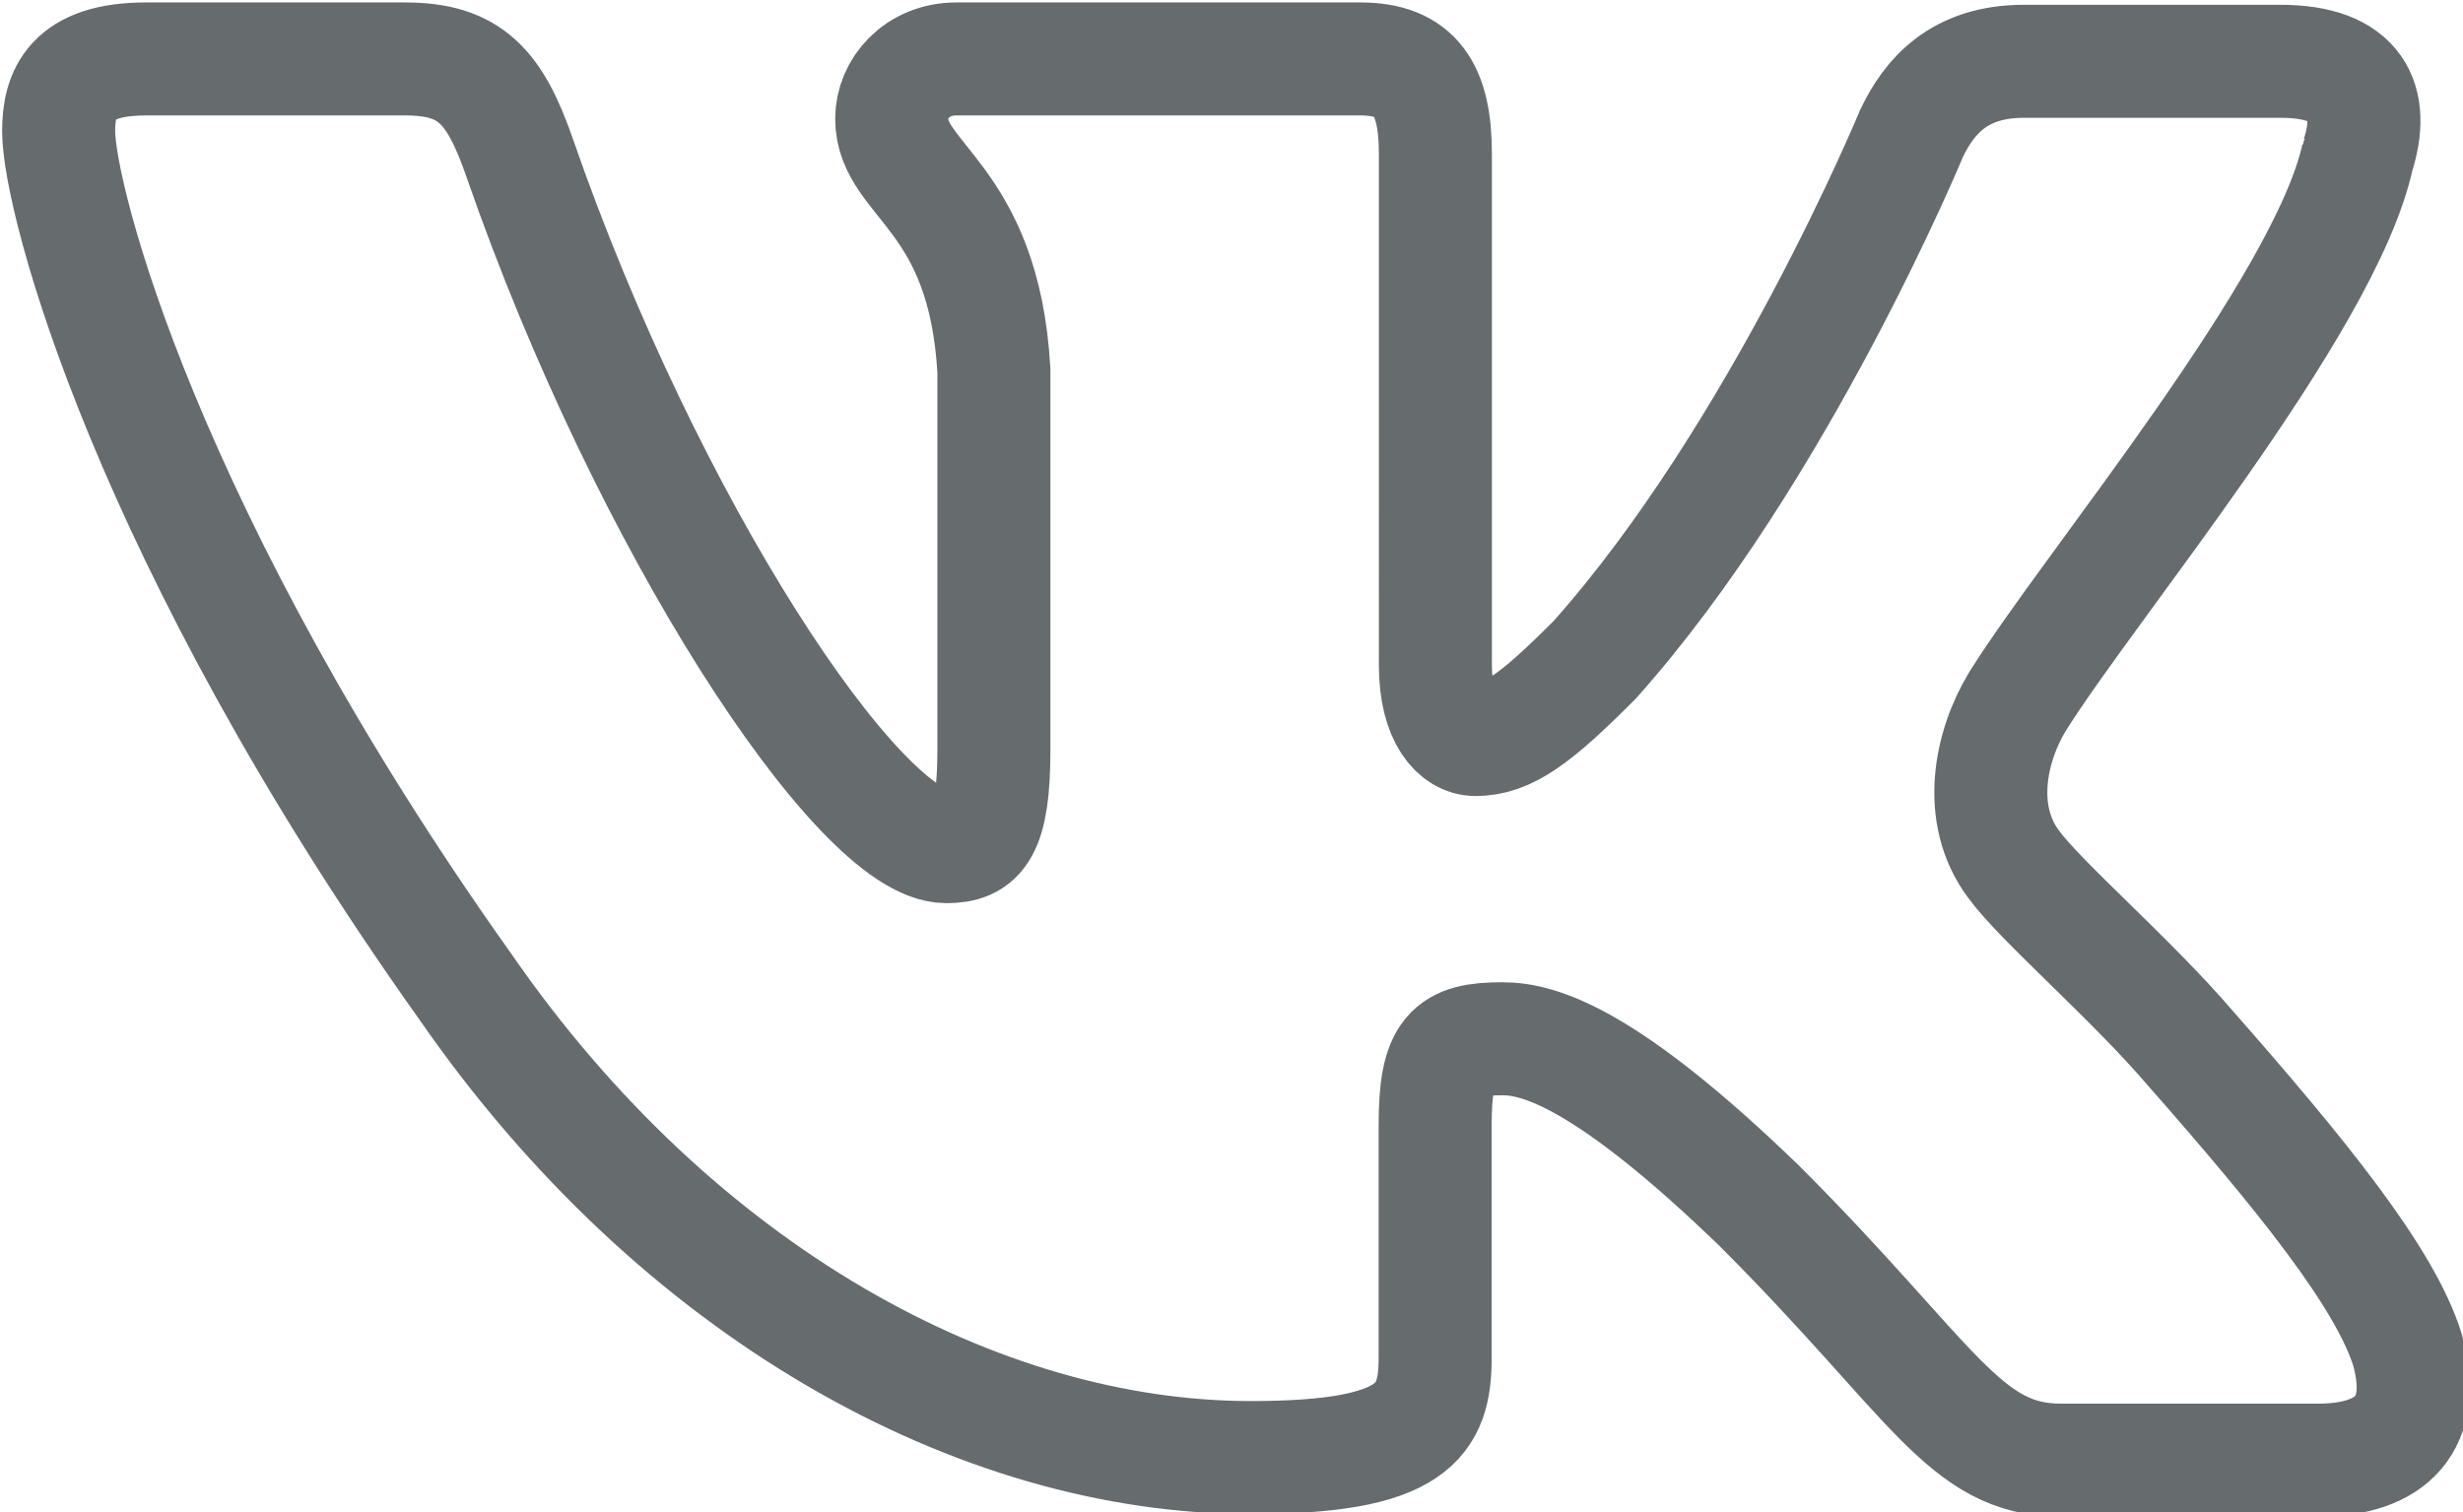 <?xml version="1.0" encoding="UTF-8" standalone="no"?>
<!-- Created with Inkscape (http://www.inkscape.org/) -->

<svg
   width="2.772mm"
   height="1.702mm"
   viewBox="0 0 2.772 1.702"
   version="1.1"
   id="svg342"
   inkscape:version="1.1.2 (0a00cf5339, 2022-02-04, custom)"
   sodipodi:docname="icon-vk-01.svg"
   xmlns:inkscape="http://www.inkscape.org/namespaces/inkscape"
   xmlns:sodipodi="http://sodipodi.sourceforge.net/DTD/sodipodi-0.dtd"
   xmlns="http://www.w3.org/2000/svg"
   xmlns:svg="http://www.w3.org/2000/svg">
  <sodipodi:namedview
     id="namedview344"
     pagecolor="#ffffff"
     bordercolor="#666666"
     borderopacity="1.0"
     inkscape:pageshadow="2"
     inkscape:pageopacity="0.0"
     inkscape:pagecheckerboard="0"
     inkscape:document-units="mm"
     showgrid="false"
     fit-margin-top="0"
     fit-margin-left="0"
     fit-margin-right="0"
     fit-margin-bottom="0"
     inkscape:zoom="32"
     inkscape:cx="11.6875"
     inkscape:cy="8.625"
     inkscape:window-width="1920"
     inkscape:window-height="1017"
     inkscape:window-x="-8"
     inkscape:window-y="-8"
     inkscape:window-maximized="1"
     inkscape:current-layer="g416" />
  <defs
     id="defs339" />
  <g
     inkscape:label="Слой 1"
     inkscape:groupmode="layer"
     id="layer1"
     transform="translate(-76.795,-140.993)">
    <g
       style="clip-rule:evenodd;fill-rule:evenodd;stroke-linejoin:round;stroke-miterlimit:2"
       id="g428"
       transform="matrix(0.265,0,0,0.265,75.006,138.668)">
      <g
         id="g416">
        <path
           d="m 16.764,9.437 c 0.075,-0.233 0,-0.403 -0.328,-0.403 h -1.09 c -0.275,0 -0.402,0.149 -0.477,0.307 0,0 -0.561,1.356 -1.345,2.235 -0.253,0.254 -0.37,0.339 -0.508,0.339 -0.074,0 -0.169,-0.085 -0.169,-0.318 V 9.426 c 0,-0.275 -0.085,-0.402 -0.318,-0.402 h -1.716 c -0.169,0 -0.275,0.127 -0.275,0.254 0,0.265 0.392,0.328 0.434,1.07 v 1.609 c 0,0.35 -0.064,0.413 -0.202,0.413 C 10.4,12.37 9.499,11.004 8.959,9.447 8.853,9.14 8.748,9.024 8.472,9.024 H 7.371 C 7.053,9.024 7,9.172 7,9.331 c 0,0.285 0.371,1.726 1.726,3.632 0.901,1.303 2.182,2.002 3.337,2.002 0.698,0 0.783,-0.159 0.783,-0.424 v -0.985 c 0,-0.317 0.064,-0.37 0.286,-0.37 0.159,0 0.445,0.085 1.091,0.71 0.741,0.741 0.868,1.08 1.281,1.08 h 1.091 c 0.318,0 0.466,-0.159 0.381,-0.467 -0.094,-0.307 -0.455,-0.751 -0.921,-1.281 -0.254,-0.297 -0.636,-0.624 -0.752,-0.783 -0.159,-0.212 -0.1,-0.5 0.016,-0.691 C 15.62,11.27 16.626,10.072 16.764,9.437"
           style="fill:none;stroke:#666b6e;stroke-width:0.48px"
           id="path410"
           sodipodi:nodetypes="cssccsssssscsscssscsssscssccccc" />
        <path
           d="M 16.764,9.442 C 16.758,9.442 16.753,9.437 16.747,9.434 16.738,9.428 16.727,9.422 16.717,9.419 16.698,9.412 16.676,9.415 16.657,9.41 16.651,9.409 16.648,9.412 16.644,9.408 16.643,9.406 16.638,9.409 16.637,9.408 16.633,9.404 16.626,9.406 16.623,9.404 16.616,9.397 16.607,9.396 16.599,9.391 16.597,9.39 16.594,9.392 16.592,9.391 16.584,9.387 16.579,9.385 16.568,9.385"
           style="fill:none;stroke:#666b6e;stroke-width:0.07px;stroke-linecap:round;stroke-miterlimit:1.5"
           id="path414" />
      </g>
    </g>
  </g>
</svg>
